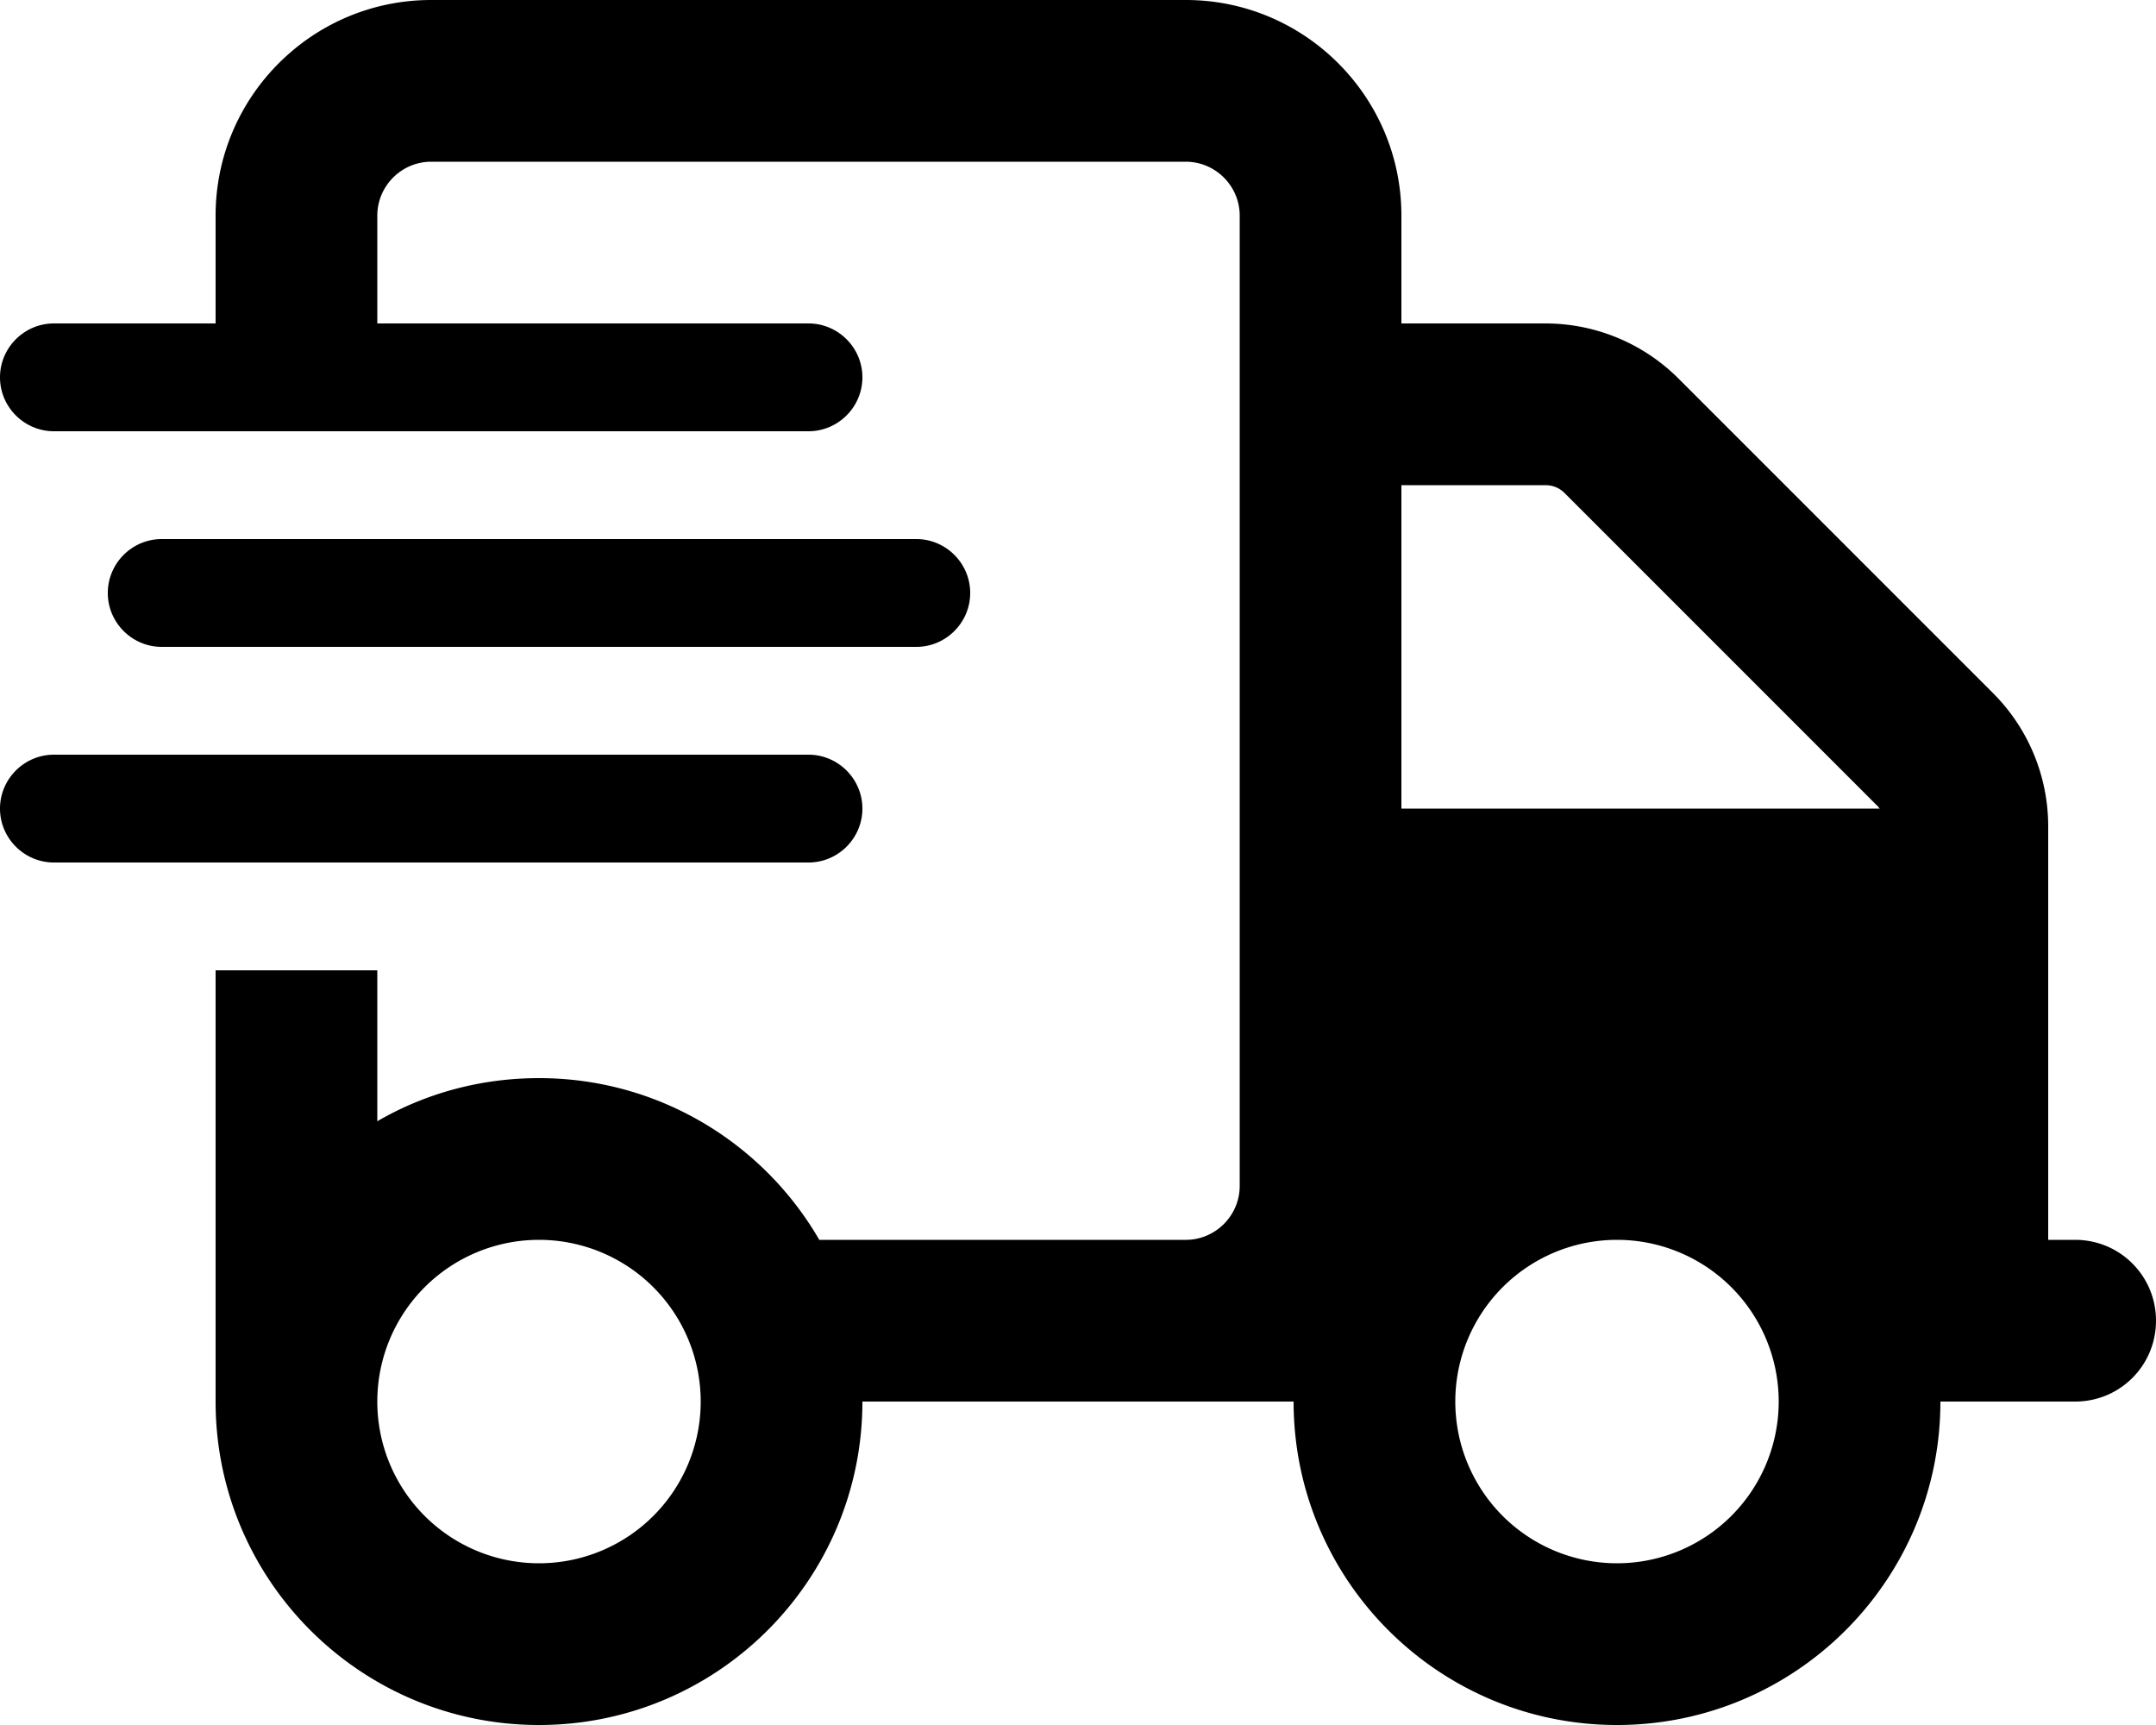 <svg xmlns="http://www.w3.org/2000/svg" viewBox="0 0 640 512"><!--! Font Awesome Pro 6.7.2 by @fontawesome - https://fontawesome.com License - https://fontawesome.com/license (Commercial License) Copyright 2024 Fonticons, Inc. --><path d="M352 48L128 48c-8.8 0-16 7.2-16 16l0 32 128 0c8.8 0 16 7.2 16 16s-7.2 16-16 16L16 128c-8.8 0-16-7.2-16-16s7.2-16 16-16l48 0 0-32C64 28.7 92.7 0 128 0L352 0c35.3 0 64 28.7 64 64l0 32 42.7 0c14.9 0 29.1 5.9 39.6 16.4l93.3 93.3c10.5 10.5 16.4 24.7 16.4 39.6L608 368l8 0c13.3 0 24 10.7 24 24s-10.7 24-24 24l-40 0c0 53-43 96-96 96s-96-43-96-96l-8 0-24 0-32 0-64 0c0 53-43 96-96 96s-96-43-96-96l0-48 0-80 48 0 0 44.8c14.1-8.2 30.5-12.8 48-12.8c35.5 0 66.6 19.3 83.2 48l76.8 0 32 0c8.8 0 16-7.2 16-16l0-288c0-8.8-7.2-16-16-16zM557.7 239.6l-93.3-93.3c-1.5-1.5-3.5-2.3-5.7-2.3L416 144l0 96 142 0-.2-.2-.2-.2zM208 416a48 48 0 1 0 -96 0 48 48 0 1 0 96 0zm272 48a48 48 0 1 0 0-96 48 48 0 1 0 0 96zM48 160l224 0c8.8 0 16 7.2 16 16s-7.2 16-16 16L48 192c-8.8 0-16-7.2-16-16s7.2-16 16-16zM16 224l224 0c8.8 0 16 7.2 16 16s-7.2 16-16 16L16 256c-8.8 0-16-7.2-16-16s7.2-16 16-16z"/></svg>